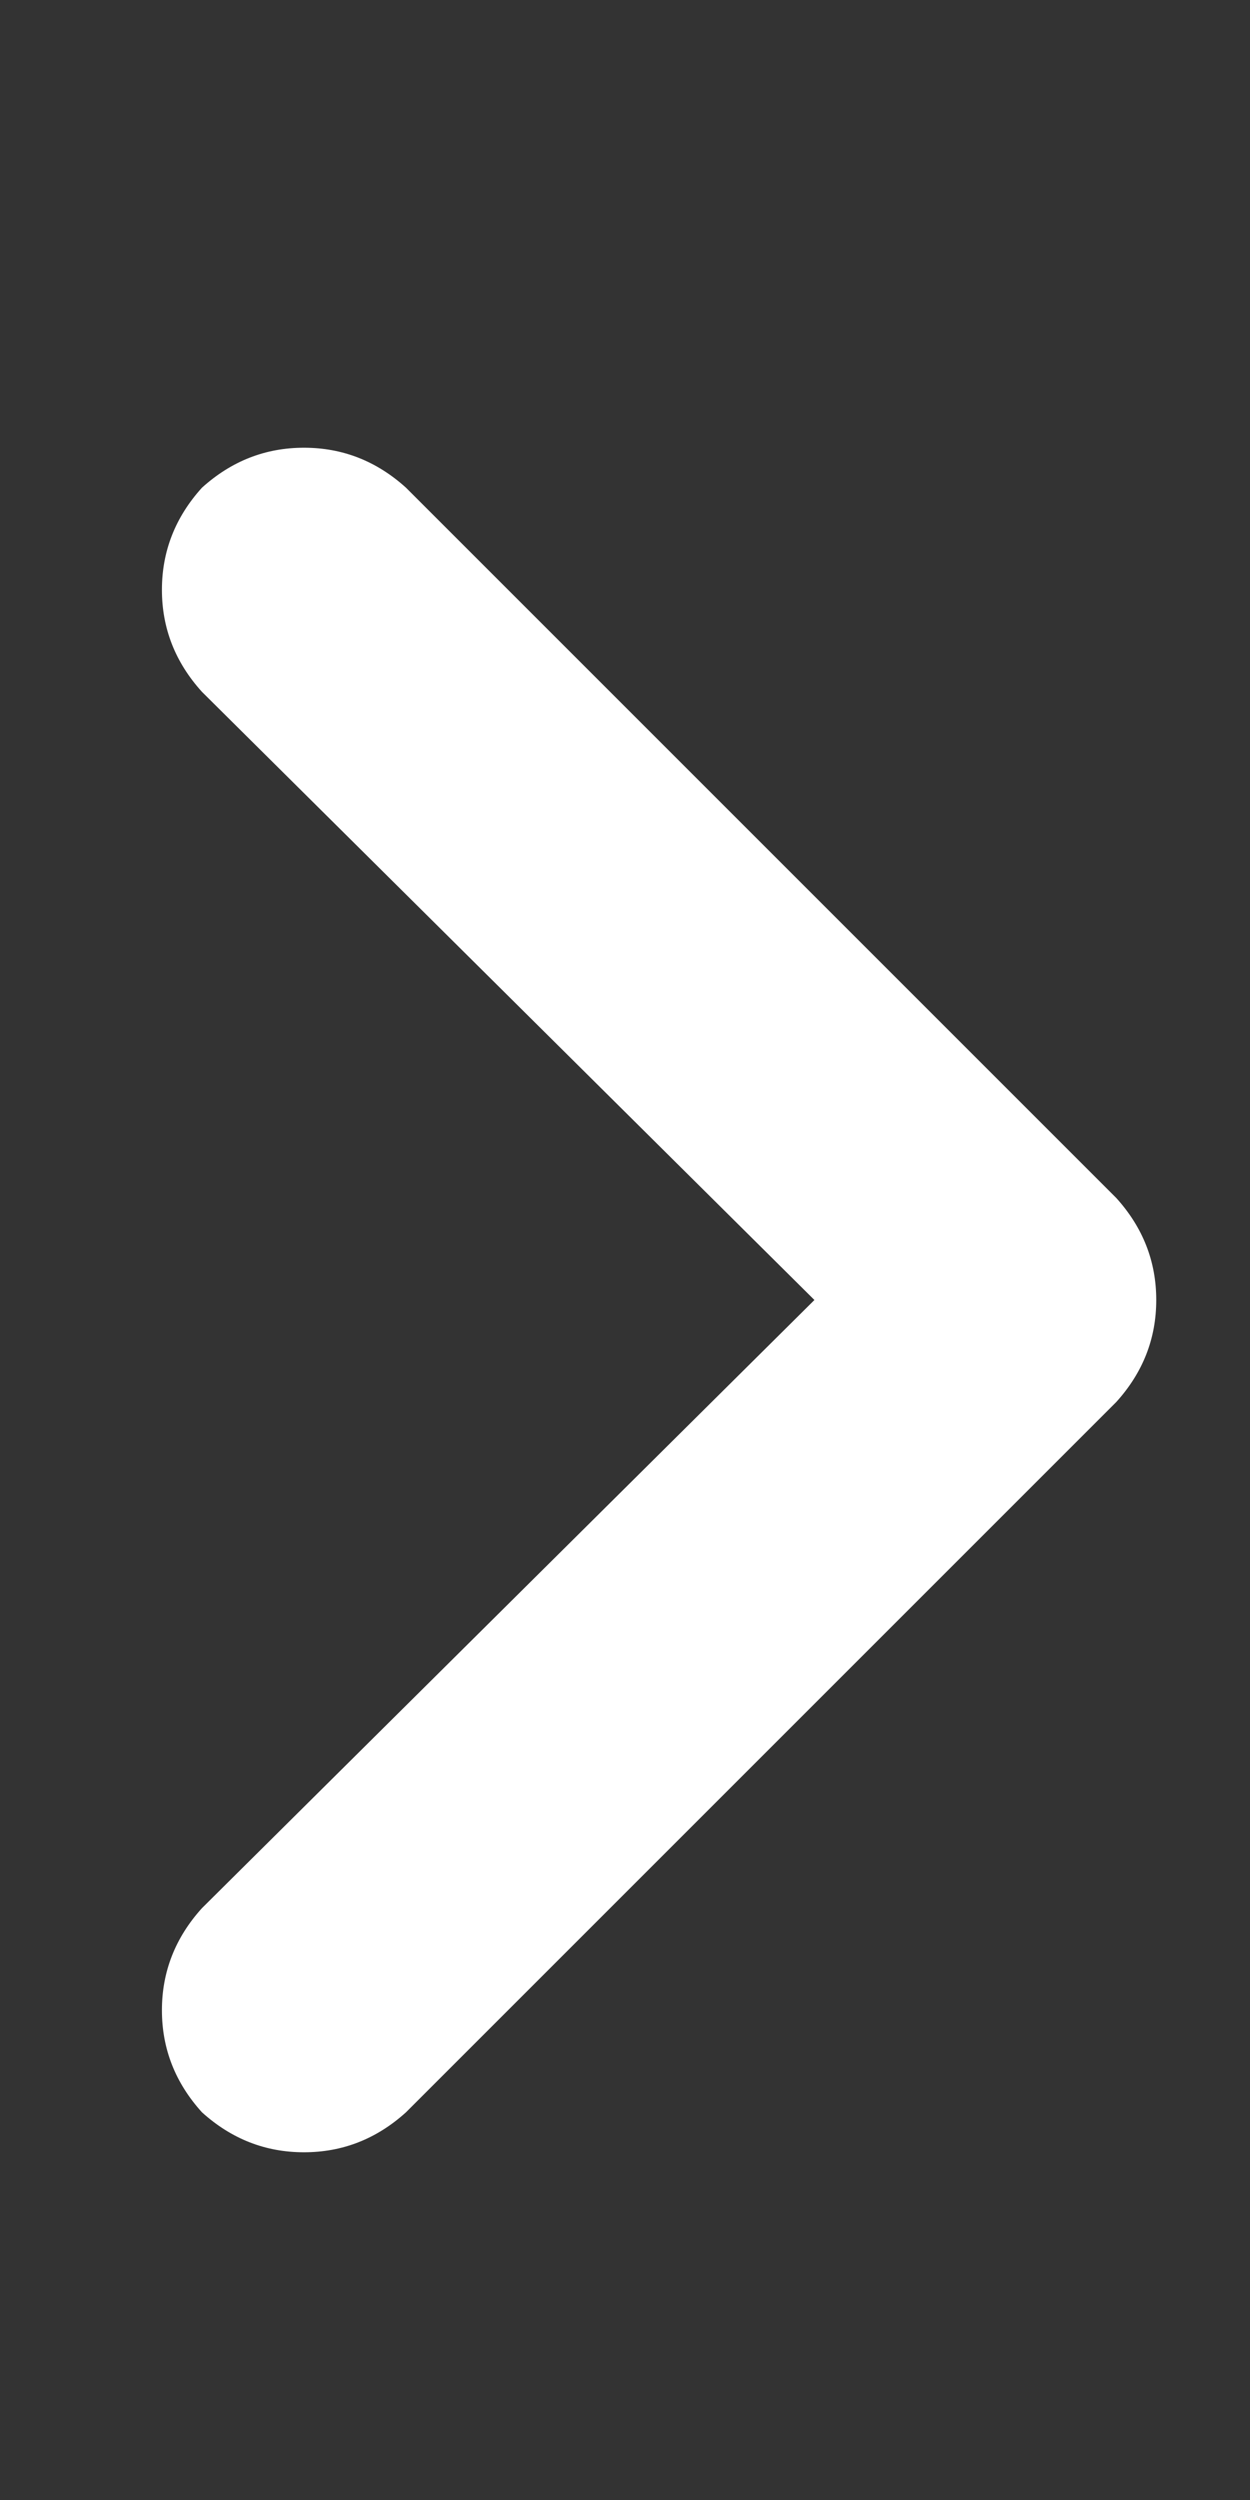<svg xmlns="http://www.w3.org/2000/svg" width="11" height="22" viewBox="0 0 11 22" fill="none"><rect x="0" y="0" width="11" height="22" fill="#333333" stroke="none"/><path d="M2.675 18.94C2.336 18.94 2.037 18.823 1.777 18.588C1.542 18.328 1.425 18.029 1.425 17.69C1.425 17.352 1.542 17.052 1.777 16.792L7.167 11.44L1.777 6.088C1.542 5.828 1.425 5.529 1.425 5.19C1.425 4.852 1.542 4.552 1.777 4.292C2.037 4.057 2.336 3.94 2.675 3.94C3.014 3.94 3.313 4.057 3.573 4.292L9.823 10.542C10.058 10.802 10.175 11.101 10.175 11.44C10.175 11.779 10.058 12.078 9.823 12.338L3.573 18.588C3.313 18.823 3.014 18.94 2.675 18.94Z" fill="white"></path></svg>